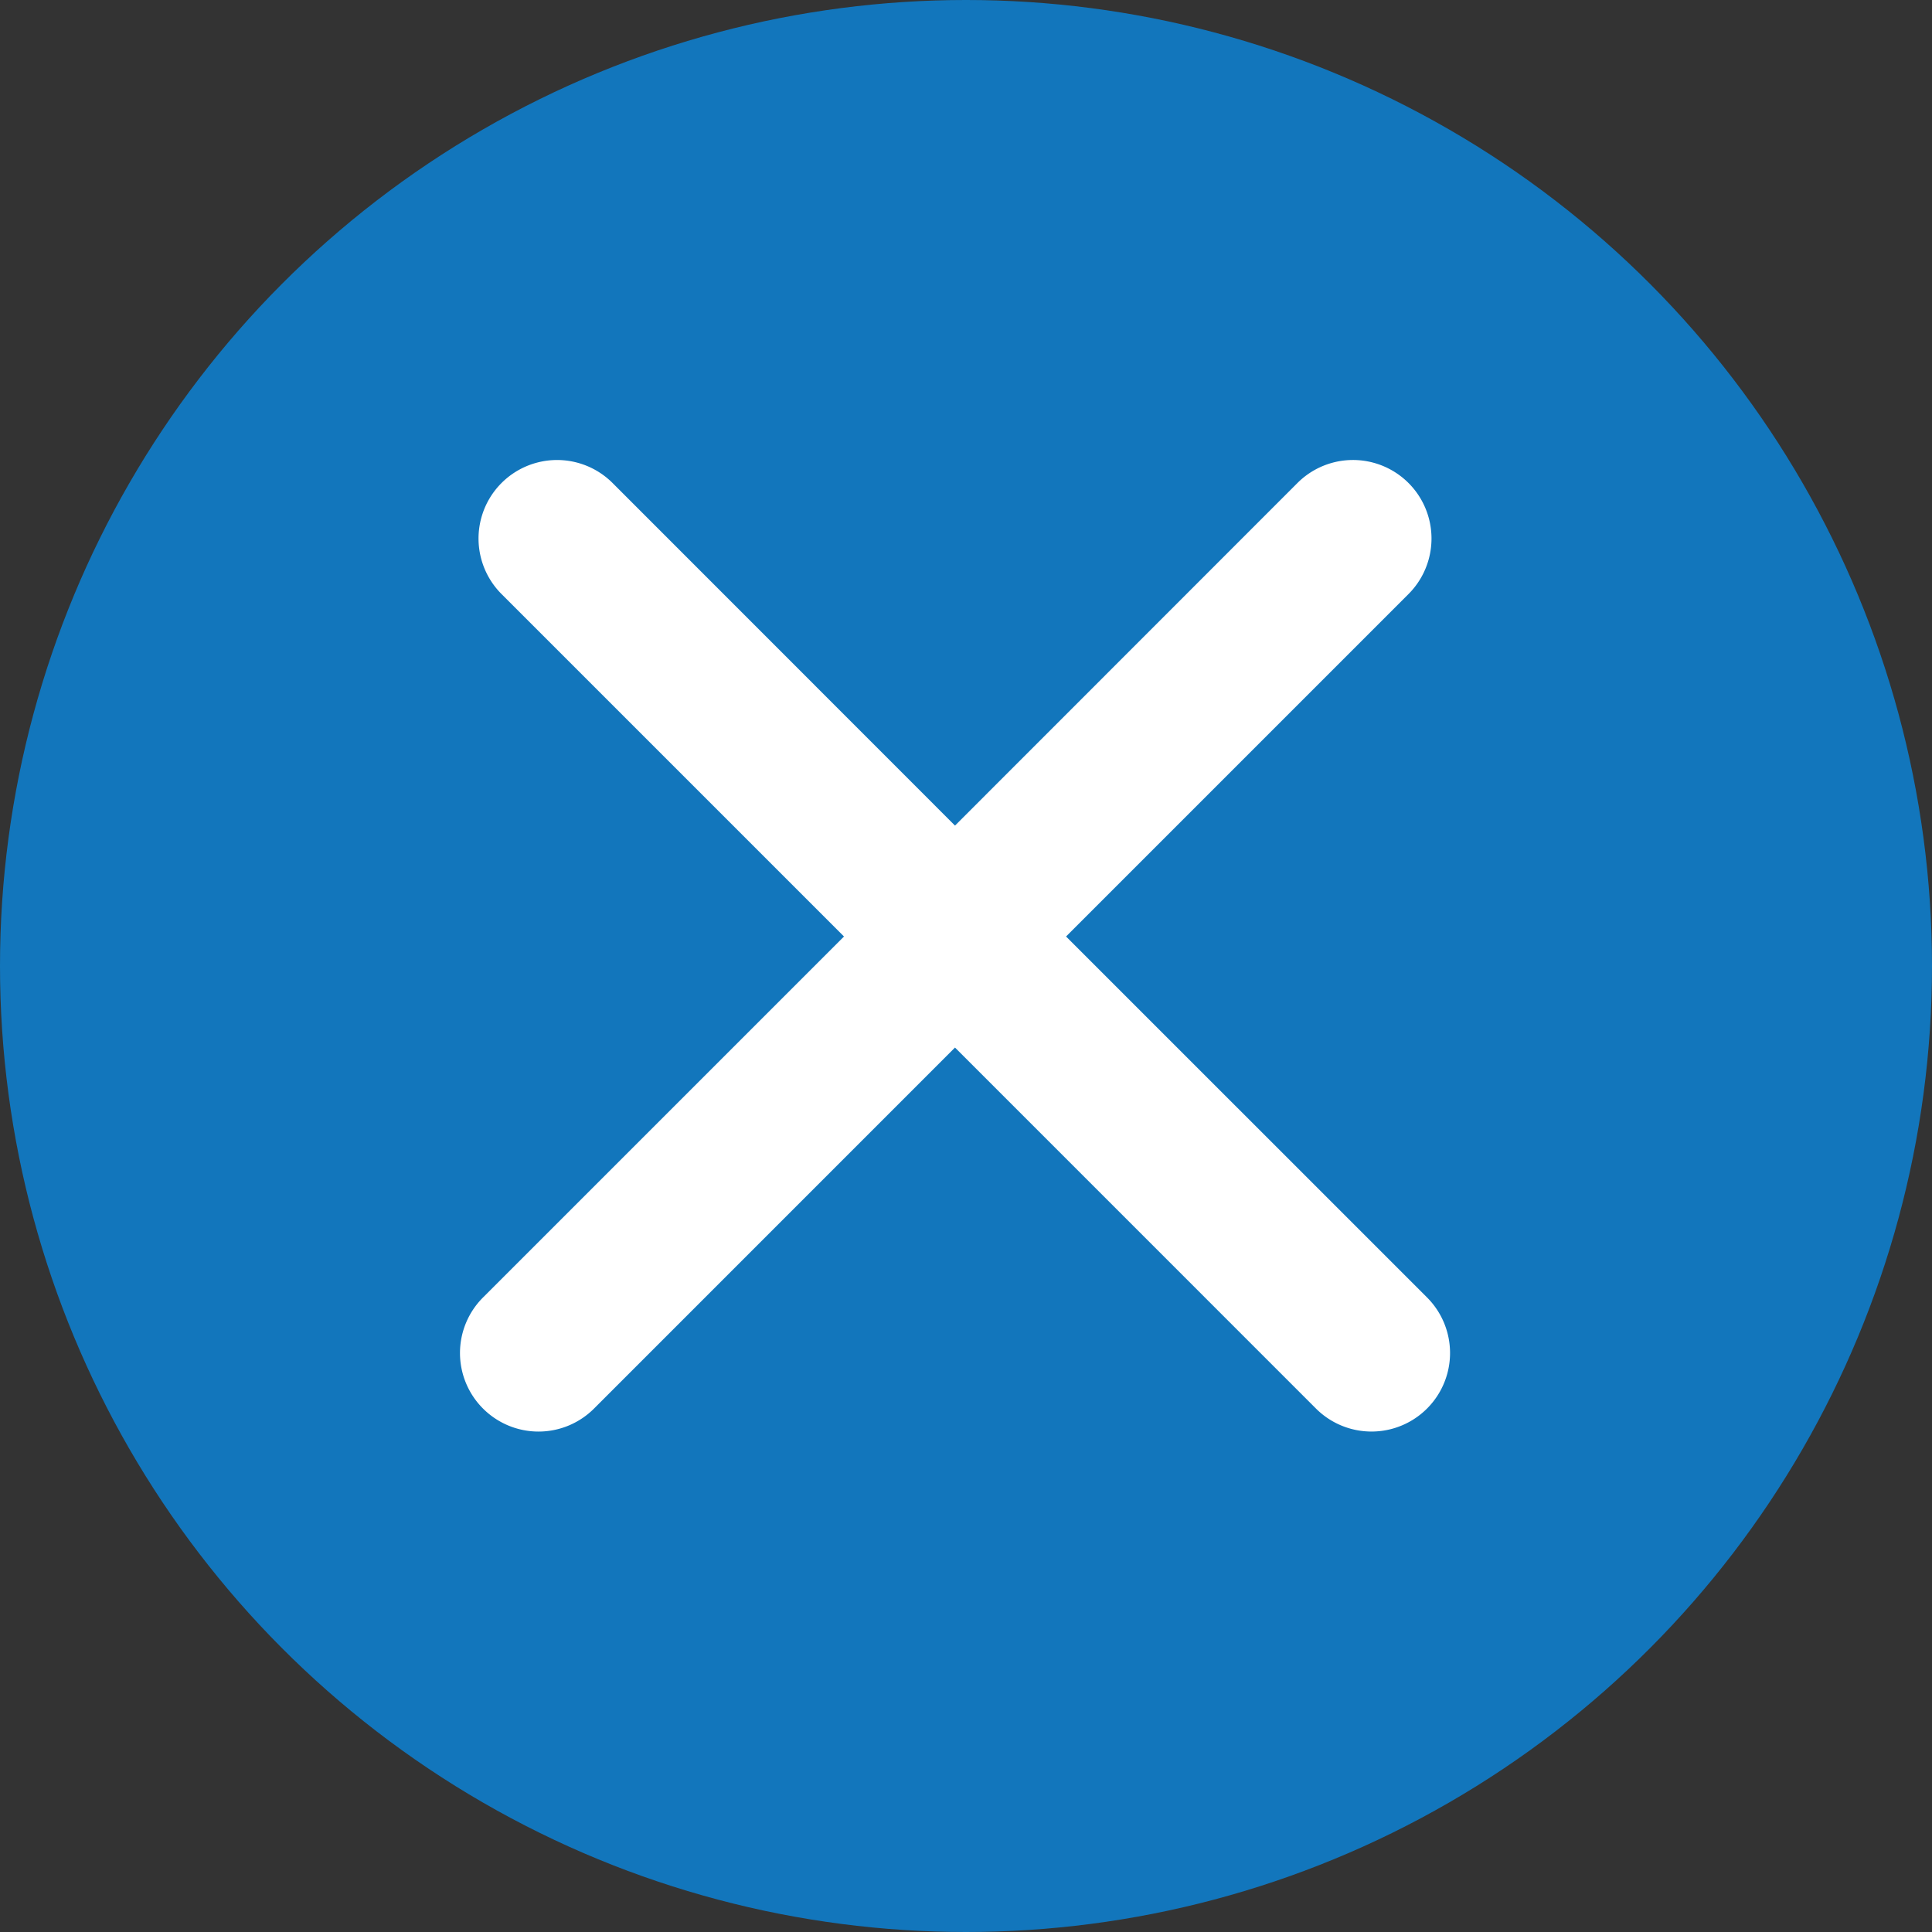 <svg xmlns="http://www.w3.org/2000/svg" width="52" height="52" viewBox="0 0 52 52">
    <rect x="0" y="0" width="52" height="52" fill="#333333" stroke="none"/>
    <g id="Group_6451" data-name="Group 6451" transform="translate(-1178 -277)">
        <circle id="Ellipse_422" data-name="Ellipse 422" cx="26" cy="26" r="26" transform="translate(1178 277)" fill="#1276bc"/>
        <g id="multiply" transform="translate(1190.381 289.381)">
            <g id="Group_6450" data-name="Group 6450" transform="translate(0 0)">
                <path id="Path_7421" data-name="Path 7421" d="M.619,26.39a2.112,2.112,0,0,0,2.989,0l9.715-9.716,9.715,9.716A2.113,2.113,0,1,0,26.028,23.4l-9.716-9.715,9.217-9.217A2.113,2.113,0,0,0,22.54,1.479L13.323,10.7,4.106,1.479A2.113,2.113,0,0,0,1.118,4.468l9.217,9.217L.62,23.4A2.113,2.113,0,0,0,.619,26.39Z" transform="translate(0 -0.86)" fill="#fff"/>
            </g>
        </g>
    </g>
</svg>
